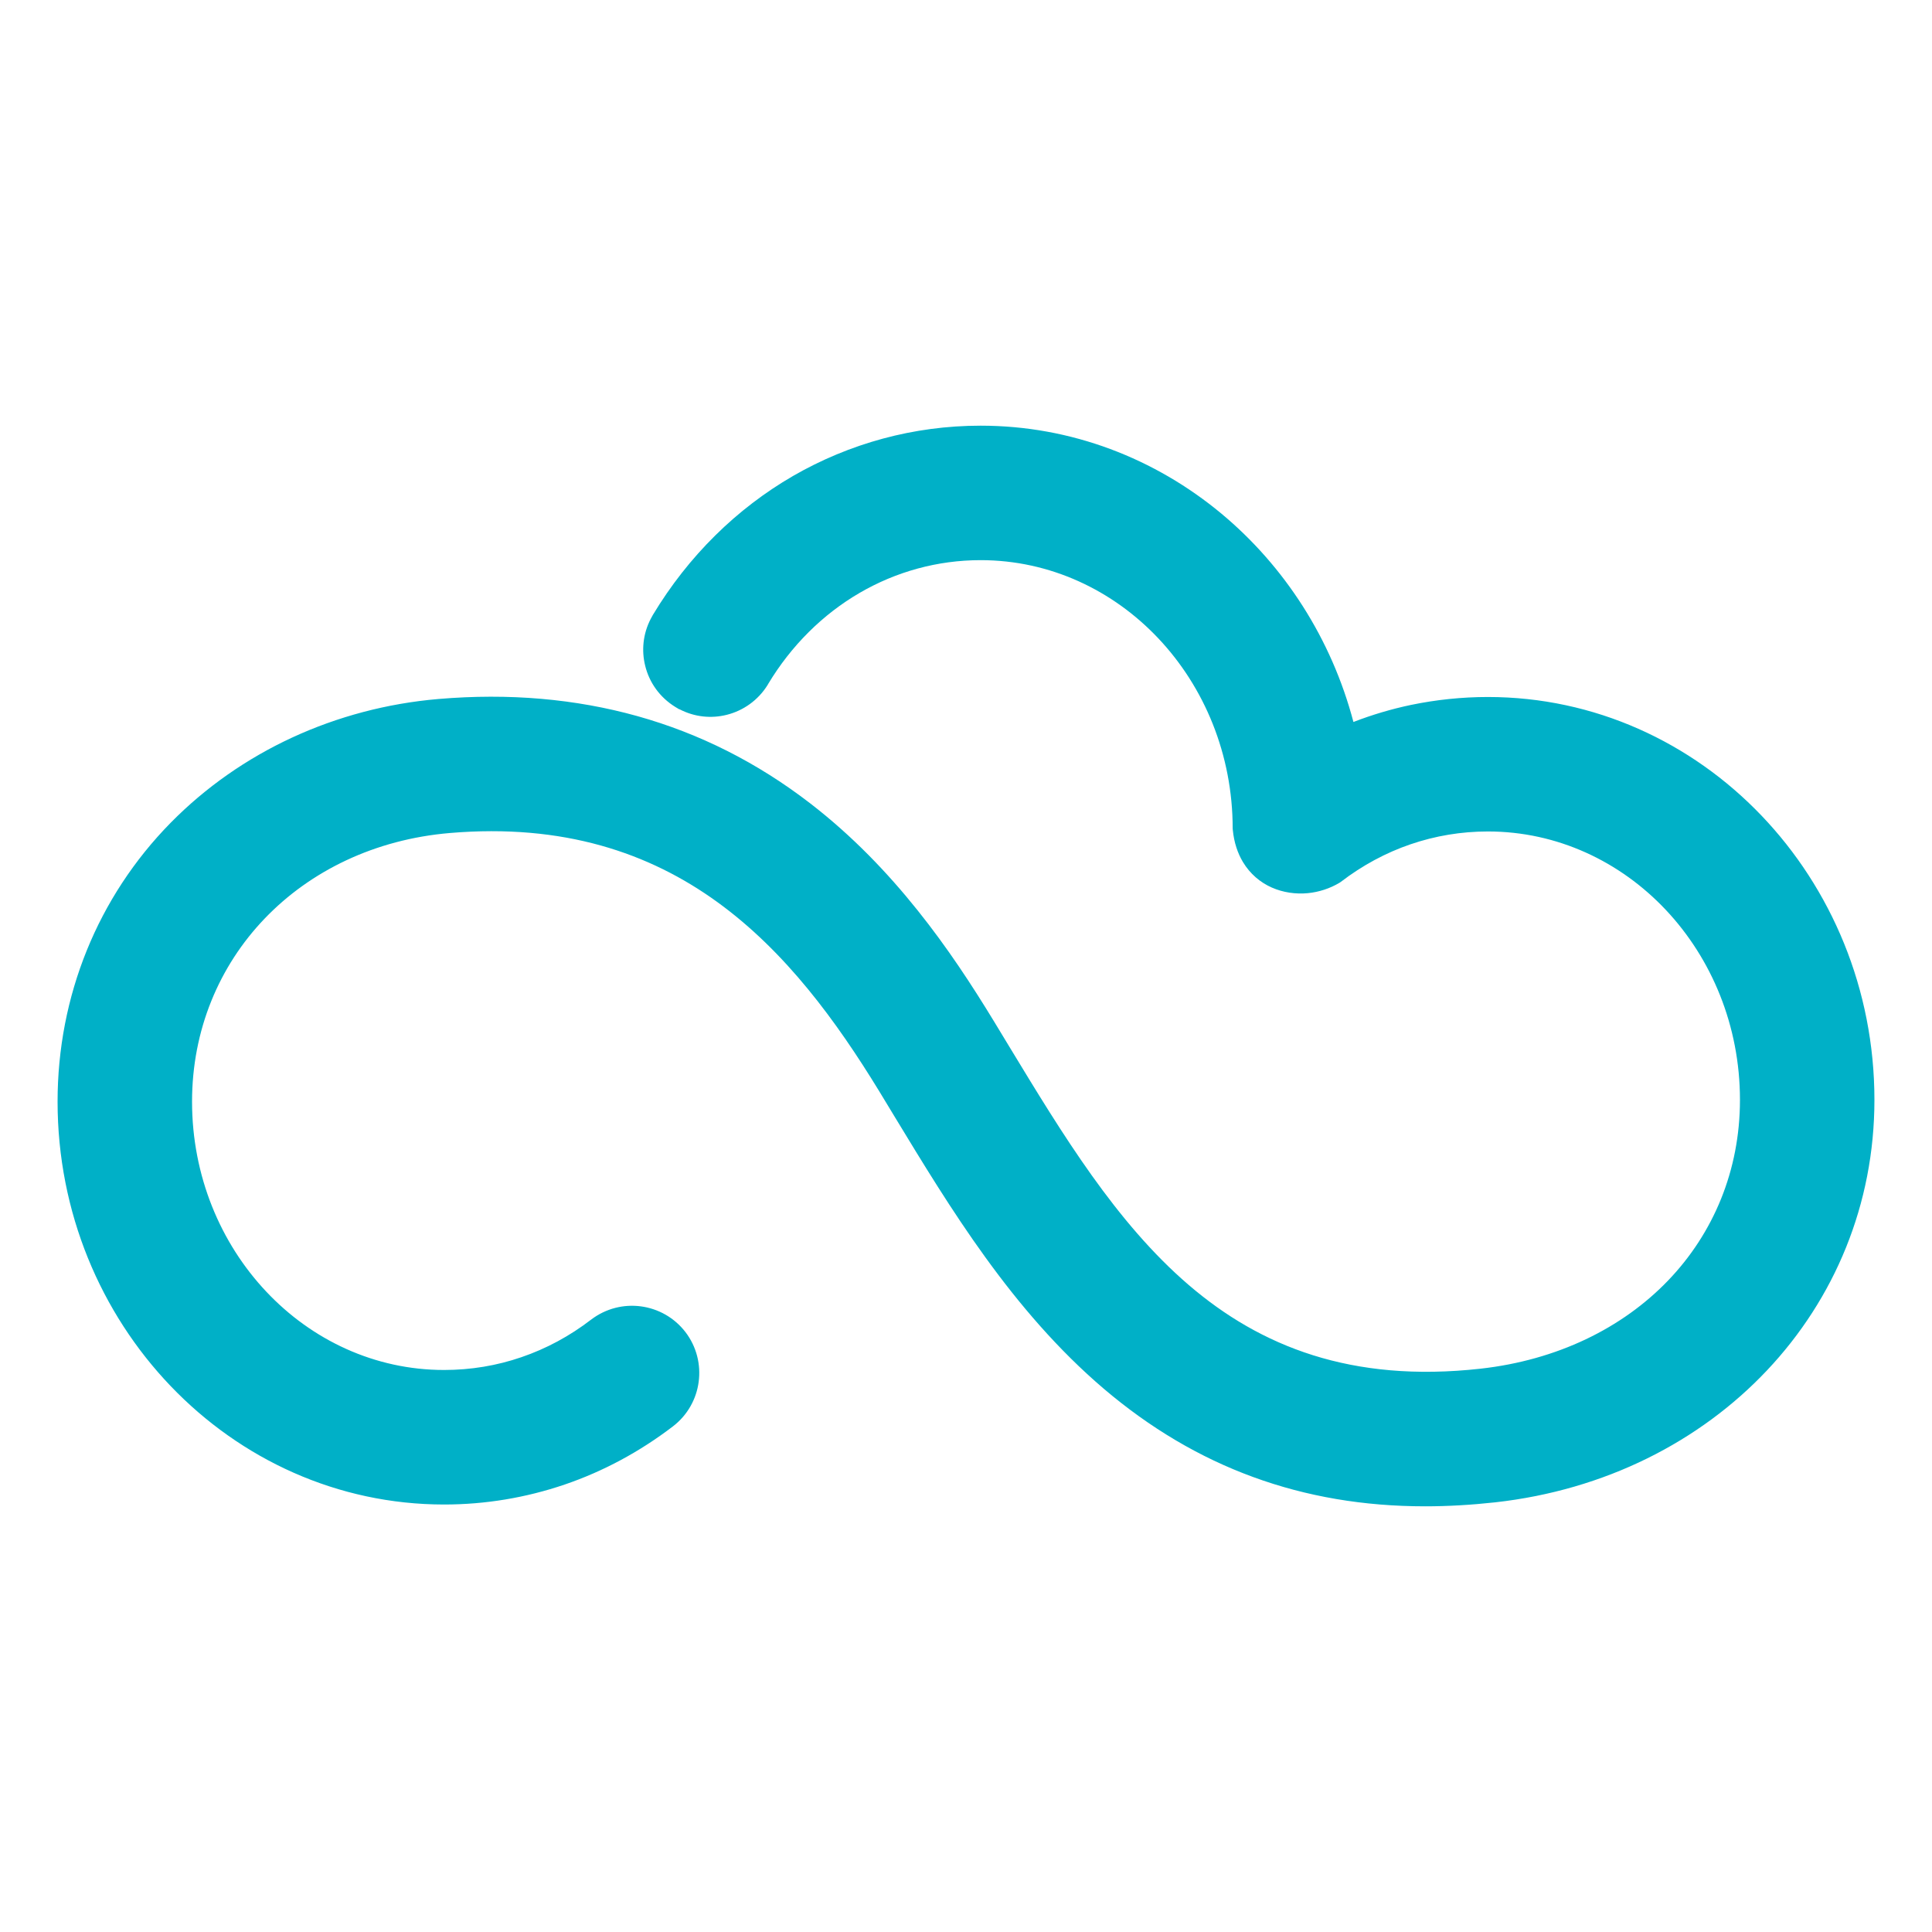 <?xml version="1.0" encoding="UTF-8"?>
<!-- Creator: CorelDRAW 2019 (64-Bit) -->
<svg xmlns="http://www.w3.org/2000/svg" xmlns:xlink="http://www.w3.org/1999/xlink" xmlns:xodm="http://www.corel.com/coreldraw/odm/2003" xml:space="preserve" width="300px" height="300px" version="1.1" style="shape-rendering:geometricPrecision; text-rendering:geometricPrecision; image-rendering:optimizeQuality; fill-rule:evenodd; clip-rule:evenodd" viewBox="0 0 300 300">
 <defs>
  <style type="text/css">
   <![CDATA[
    .fil0 {fill:#00B0C7;fill-rule:nonzero}
   ]]>
  </style>
 </defs>
 <g id="Capa_x0020_1">
  <path class="fil0" d="M232.19 233.28c-3.75,0.41 -7.38,0.62 -10.9,0.62 -9.53,0 -18.41,-1.51 -26.71,-4.55 -8.31,-3.04 -16.02,-7.61 -23.2,-13.72 -7.1,-6.05 -13.1,-13.1 -18.39,-20.42 -5.21,-7.2 -9.78,-14.74 -14.07,-21.81l-2.4 -3.96c-6.62,-10.83 -14.51,-21.68 -25.15,-29.38 -10.53,-7.62 -23.86,-12.21 -41.53,-10.71 -11.63,0.99 -21.65,5.88 -28.75,13.29 -7.08,7.39 -11.27,17.32 -11.27,28.42 0,11.52 4.41,21.96 11.52,29.5 7.08,7.52 16.85,12.17 27.62,12.17 4.13,0 8.18,-0.67 12.01,-1.99 3.84,-1.31 7.49,-3.27 10.83,-5.84 2.29,-1.74 5.07,-2.4 7.71,-2.05 2.65,0.35 5.17,1.71 6.93,4 1.74,2.28 2.4,5.06 2.05,7.71 -0.34,2.64 -1.71,5.17 -3.99,6.92 -5.18,3.96 -10.84,7 -16.82,9.04 -5.99,2.04 -12.29,3.1 -18.72,3.1 -16.56,0 -31.58,-7.03 -42.45,-18.38 -10.85,-11.33 -17.57,-26.96 -17.57,-44.18 0,-8.19 1.56,-16.14 4.53,-23.47 2.97,-7.33 7.36,-14.06 13.02,-19.82 5.43,-5.52 11.84,-9.99 18.89,-13.25 7.04,-3.25 14.73,-5.3 22.7,-5.98 10.94,-0.93 21.26,-0.03 30.9,2.66 9.65,2.7 18.59,7.21 26.77,13.5 6.57,5.06 12.04,10.79 16.72,16.64 4.68,5.84 8.52,11.75 11.86,17.23l2.43 4.01c8.2,13.52 16.54,27.27 27.82,36.95 11.11,9.53 25.26,15.23 45.31,13 11.91,-1.33 22.01,-6.29 29.12,-13.68 7.05,-7.34 11.17,-17.1 11.17,-28.06 0,-11.52 -4.41,-21.96 -11.52,-29.51 -7.08,-7.51 -16.85,-12.17 -27.62,-12.17 -4.14,0 -8.18,0.68 -12.01,1.99 -3.84,1.31 -7.49,3.28 -10.83,5.84l-0.21 0.14c-1.49,0.89 -3.19,1.44 -4.91,1.61 -1.89,0.18 -3.84,-0.1 -5.59,-0.87 -1.79,-0.79 -3.37,-2.11 -4.49,-3.97 -0.82,-1.37 -1.38,-3.03 -1.57,-4.97l-0.02 -0.22c0,-11.52 -4.41,-21.96 -11.52,-29.51 -7.08,-7.51 -16.85,-12.17 -27.62,-12.17 -6.71,0 -13.15,1.8 -18.8,5.09 -5.68,3.31 -10.59,8.14 -14.21,14.17l-0.05 0.1c-1.49,2.41 -3.81,4.02 -6.37,4.66 -2.39,0.6 -4.99,0.35 -7.31,-0.86l-0.06 0 -0.6 -0.36c-2.44,-1.5 -4.05,-3.82 -4.68,-6.38 -0.6,-2.39 -0.35,-4.99 0.86,-7.31l0.32 -0.59c5.53,-9.19 13.05,-16.54 21.77,-21.59 8.76,-5.05 18.73,-7.81 29.13,-7.81 14.11,0 27.1,5.11 37.37,13.64 9.8,8.15 17.11,19.43 20.52,32.37 2.9,-1.12 5.89,-2.01 8.94,-2.65 3.91,-0.81 7.91,-1.23 11.94,-1.23 16.56,0 31.58,7.03 42.45,18.38 10.85,11.33 17.57,26.96 17.57,44.18 0,16.22 -6.2,30.9 -16.69,42.01 -10.45,11.07 -25.16,18.58 -42.18,20.48z"></path>
 </g>
</svg>
